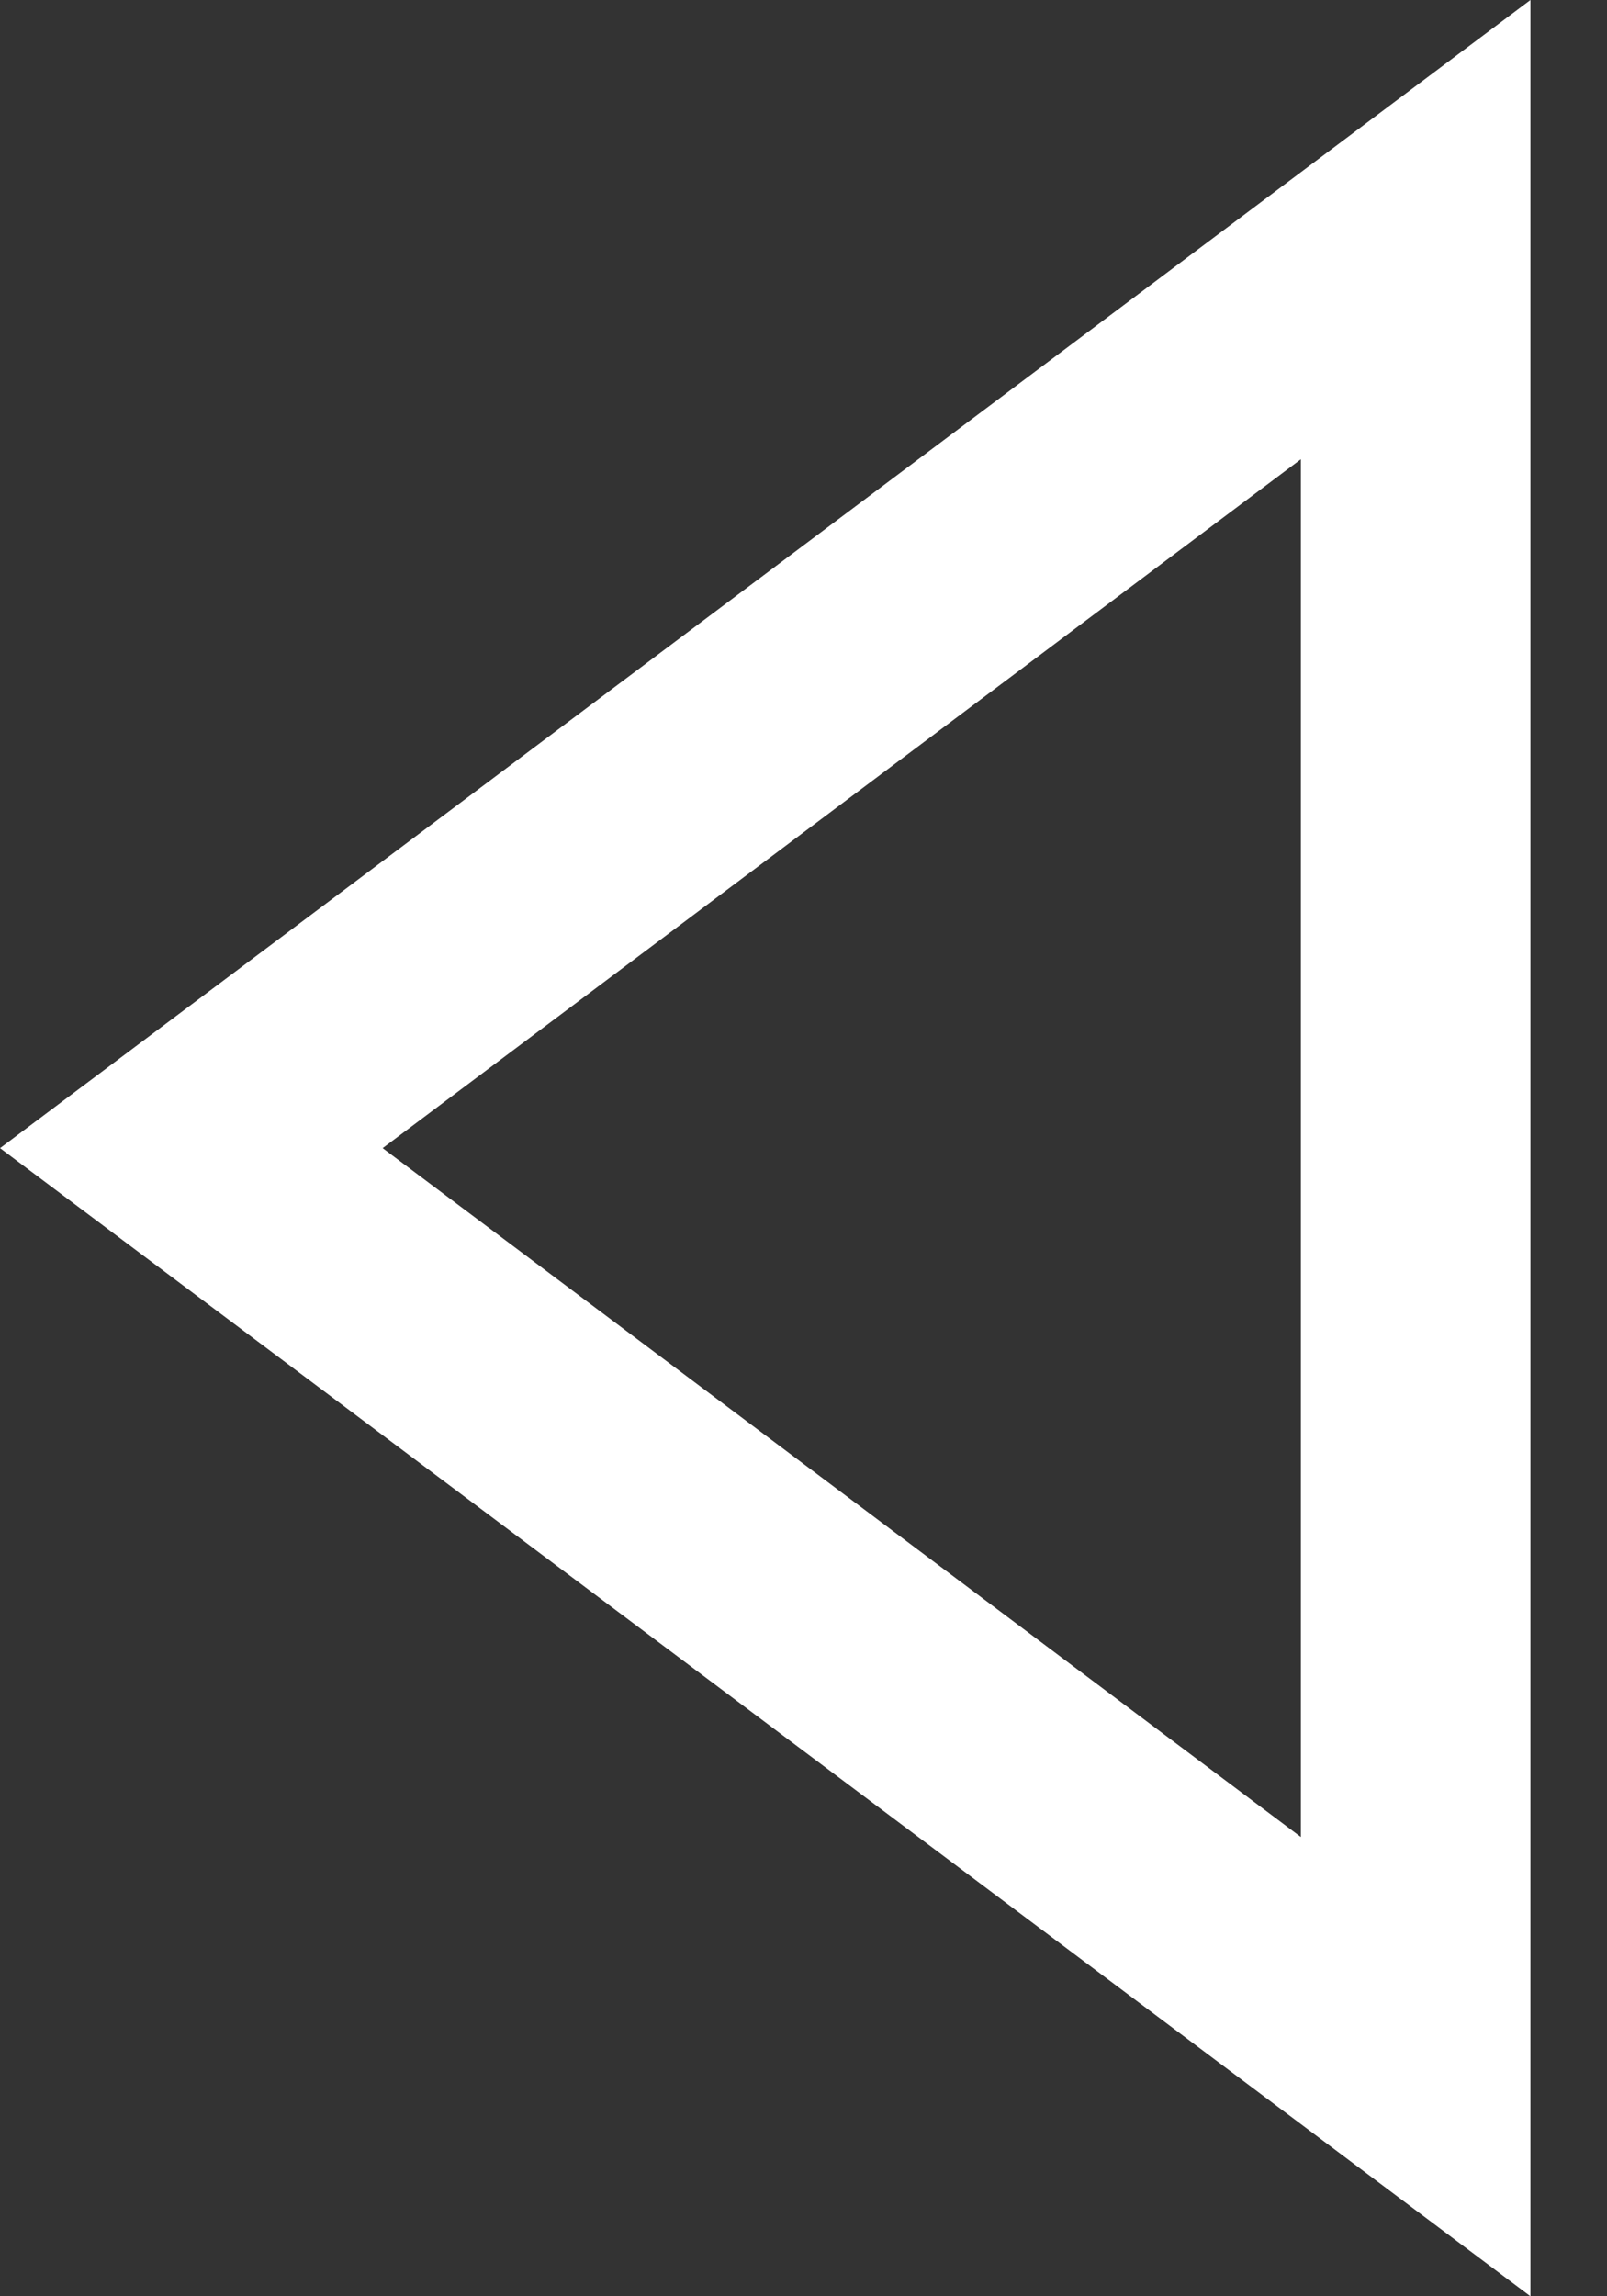 <svg width="14" height="20" viewBox="0 0 14 20" fill="none" xmlns="http://www.w3.org/2000/svg">
<rect x="0" y="0" width="14" height="20" fill="#333333" stroke="none"/>
<path d="M12.333 18L1.667 10L12.333 2L12.333 18Z" stroke="white" stroke-width="2"/>
</svg>
